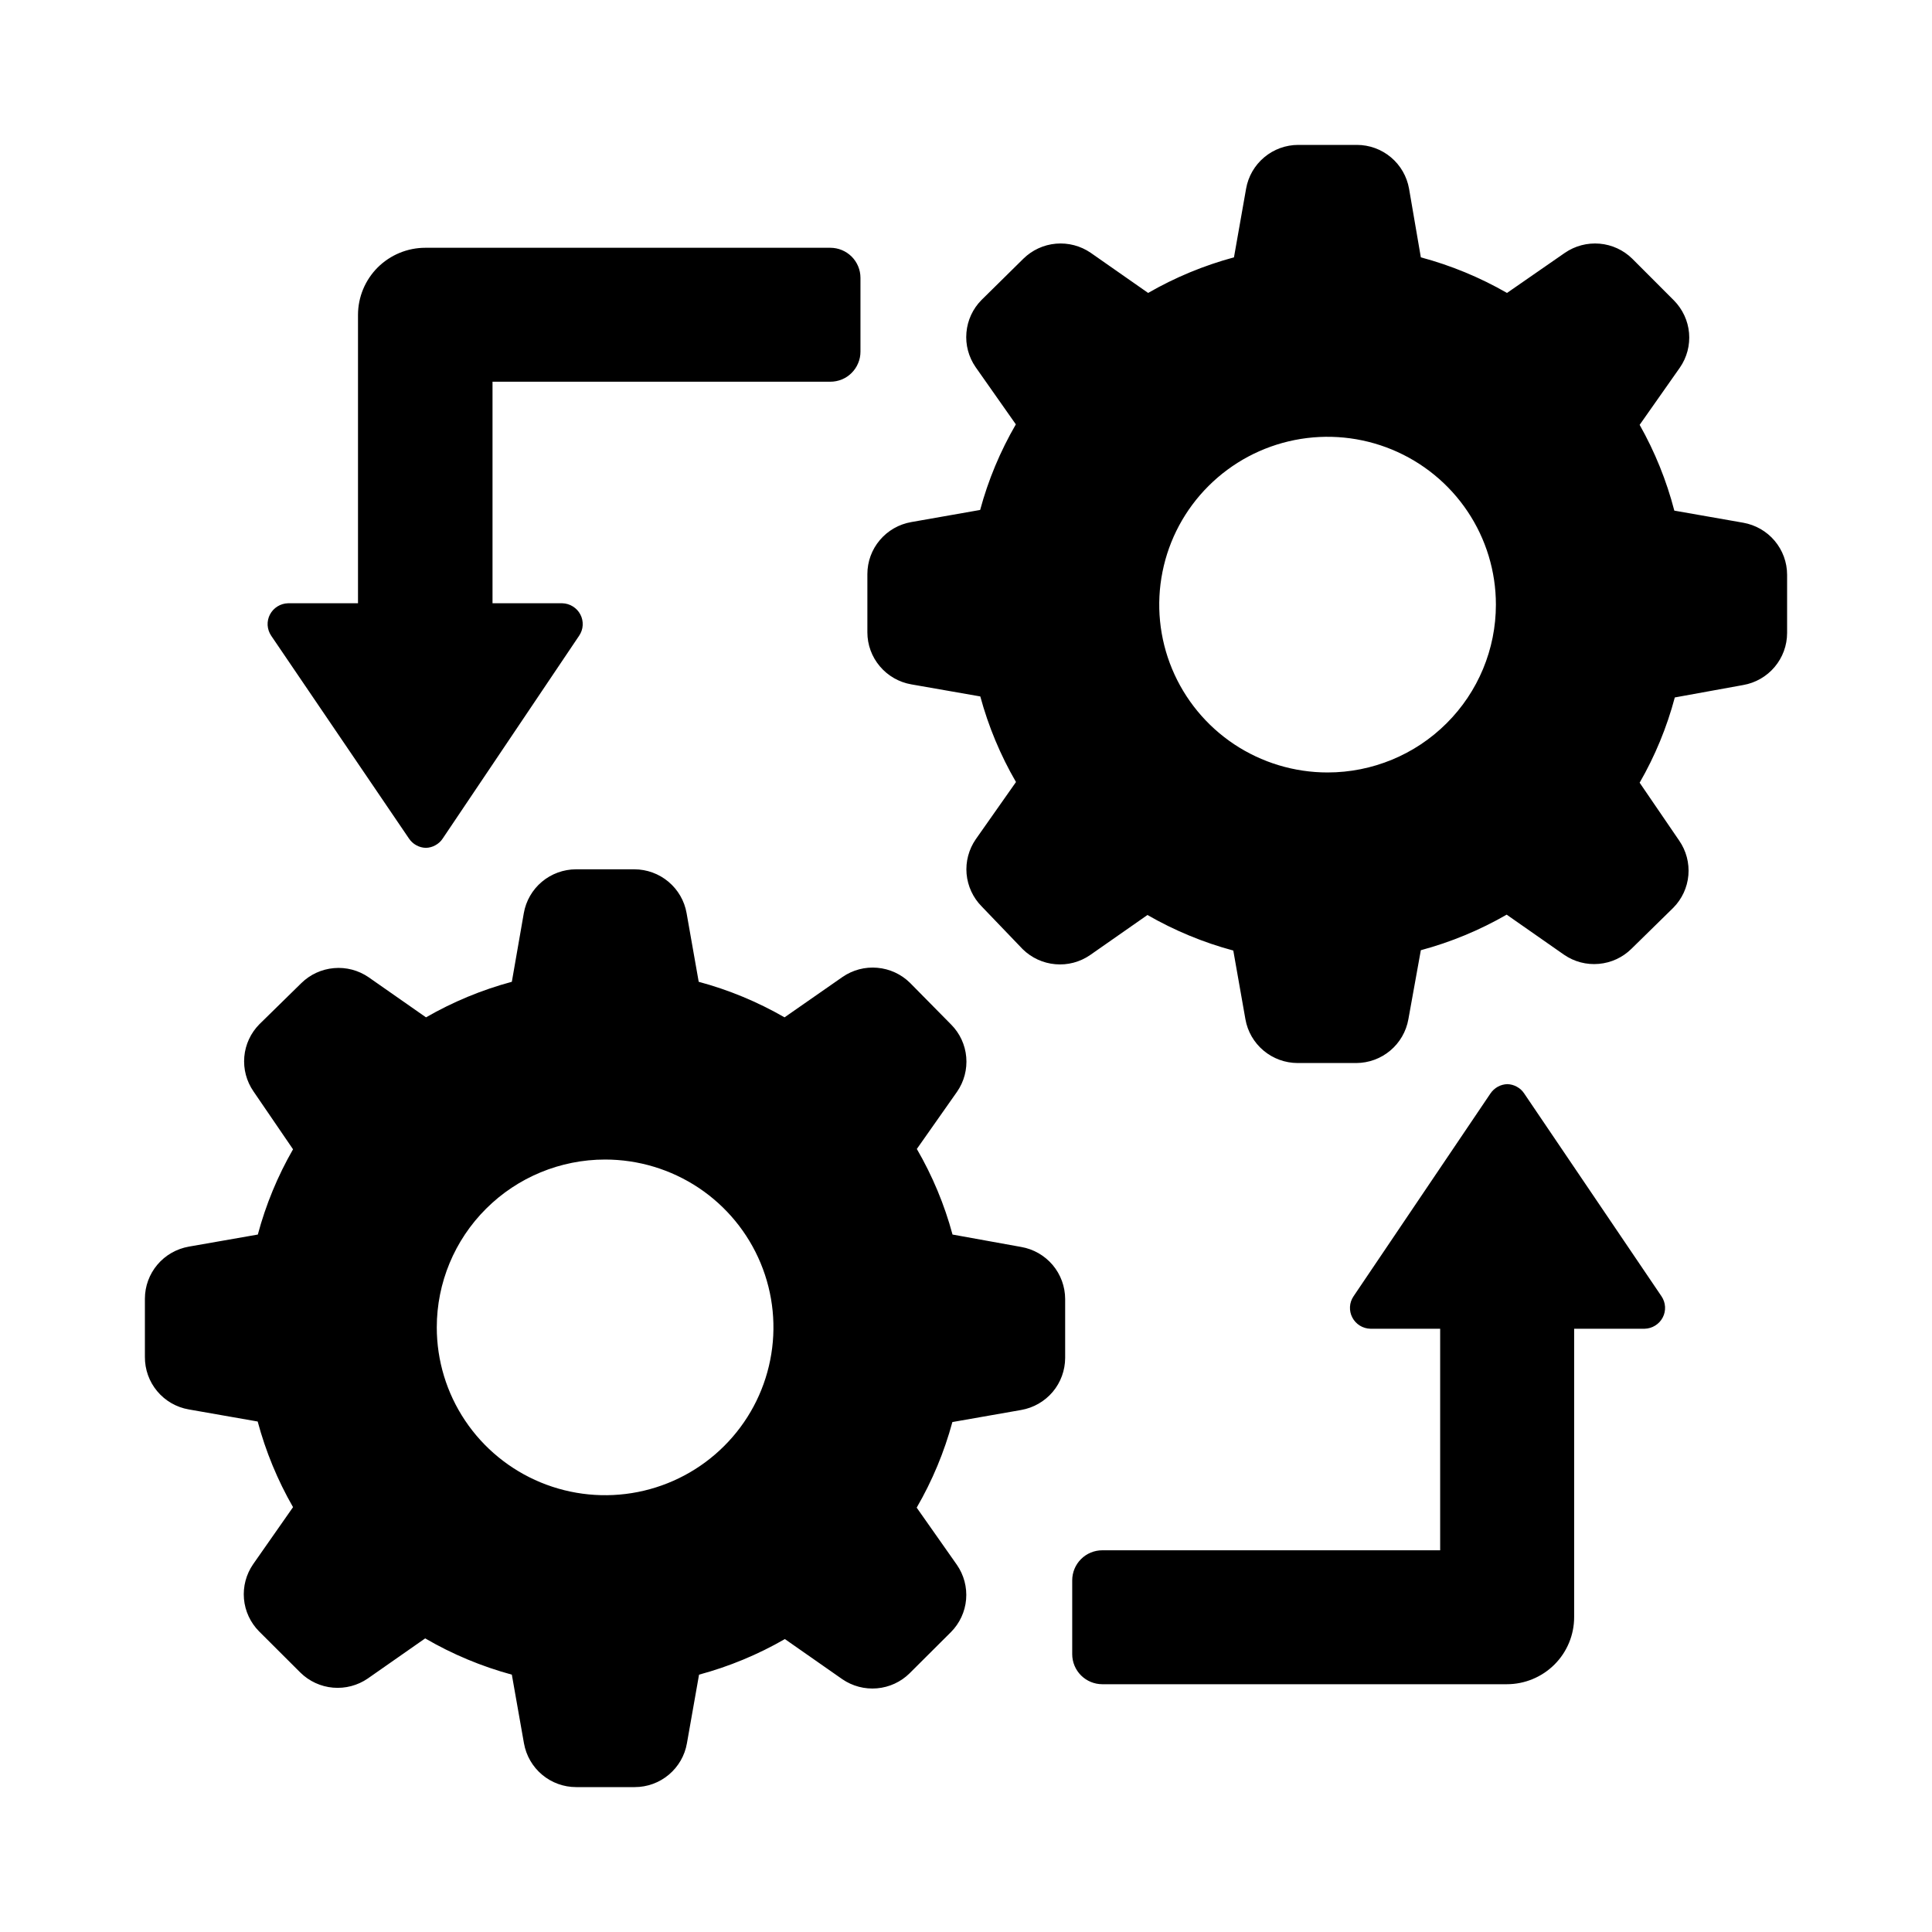 <svg width="40" height="40" viewBox="0 0 40 40" fill="none" xmlns="http://www.w3.org/2000/svg">
<path d="M3.91 29.181L5.335 29.431C5.501 30.051 5.747 30.647 6.067 31.204L5.241 32.385C5.096 32.595 5.029 32.848 5.051 33.102C5.073 33.356 5.184 33.594 5.363 33.775L6.22 34.63C6.402 34.809 6.641 34.919 6.895 34.941C7.15 34.963 7.404 34.896 7.614 34.752L8.803 33.921C9.365 34.249 9.969 34.501 10.597 34.672L10.848 36.093C10.893 36.347 11.025 36.577 11.223 36.743C11.42 36.909 11.67 37 11.929 37H13.142C13.4 37 13.65 36.909 13.847 36.743C14.045 36.577 14.178 36.347 14.222 36.093L14.473 34.672C15.095 34.504 15.692 34.257 16.25 33.935L17.439 34.766C17.649 34.91 17.903 34.977 18.157 34.955C18.412 34.933 18.651 34.823 18.832 34.644L19.69 33.789C19.869 33.608 19.98 33.37 20.002 33.116C20.024 32.862 19.957 32.609 19.812 32.399L18.979 31.214C19.302 30.658 19.55 30.062 19.718 29.442L21.143 29.192C21.398 29.147 21.628 29.015 21.795 28.818C21.961 28.621 22.052 28.372 22.053 28.114V26.895C22.052 26.637 21.961 26.388 21.795 26.191C21.628 25.994 21.398 25.861 21.143 25.817L19.721 25.56C19.554 24.94 19.305 24.344 18.982 23.788L19.815 22.603C19.96 22.393 20.027 22.14 20.005 21.886C19.983 21.632 19.873 21.394 19.693 21.213L18.84 20.348C18.658 20.169 18.419 20.059 18.165 20.037C17.91 20.014 17.656 20.081 17.445 20.226L16.243 21.063C15.685 20.742 15.088 20.494 14.466 20.327L14.215 18.905C14.171 18.652 14.038 18.422 13.84 18.256C13.643 18.09 13.393 17.999 13.134 17.998H11.925C11.667 17.999 11.417 18.09 11.219 18.256C11.022 18.422 10.889 18.652 10.845 18.905L10.597 20.327C9.975 20.494 9.378 20.742 8.82 21.063L7.632 20.233C7.421 20.088 7.167 20.021 6.913 20.044C6.658 20.066 6.42 20.176 6.238 20.355L5.37 21.206C5.191 21.387 5.08 21.625 5.058 21.879C5.036 22.133 5.103 22.386 5.248 22.596L6.067 23.795C5.748 24.349 5.503 24.943 5.338 25.56L3.91 25.81C3.655 25.855 3.424 25.987 3.258 26.184C3.092 26.381 3 26.63 3 26.888V28.093C2.998 28.353 3.088 28.605 3.255 28.804C3.421 29.003 3.653 29.137 3.91 29.181ZM12.528 24.007C13.217 24.007 13.891 24.211 14.464 24.592C15.037 24.974 15.484 25.517 15.748 26.152C16.012 26.787 16.081 27.486 15.946 28.16C15.812 28.834 15.48 29.453 14.992 29.939C14.505 30.425 13.884 30.756 13.208 30.89C12.532 31.024 11.831 30.955 11.194 30.692C10.558 30.429 10.013 29.984 9.63 29.412C9.247 28.841 9.043 28.169 9.043 27.482C9.043 26.56 9.41 25.676 10.064 25.025C10.717 24.373 11.604 24.007 12.528 24.007ZM29.817 32.097V27.51H28.371C28.294 27.508 28.218 27.485 28.152 27.444C28.087 27.403 28.034 27.346 27.998 27.277C27.962 27.209 27.946 27.132 27.95 27.055C27.954 26.977 27.98 26.903 28.023 26.839L30.859 22.638C30.898 22.58 30.95 22.533 31.01 22.5C31.071 22.466 31.139 22.448 31.208 22.446C31.277 22.448 31.345 22.466 31.405 22.5C31.466 22.533 31.518 22.58 31.556 22.638L34.4 26.839C34.443 26.903 34.468 26.977 34.473 27.055C34.477 27.132 34.461 27.209 34.425 27.277C34.389 27.346 34.336 27.403 34.27 27.444C34.205 27.485 34.129 27.508 34.052 27.51H32.591V33.48C32.591 33.848 32.445 34.202 32.183 34.463C31.922 34.723 31.567 34.87 31.197 34.87H22.823C22.657 34.87 22.499 34.804 22.382 34.688C22.265 34.571 22.199 34.413 22.199 34.248V32.719C22.199 32.554 22.265 32.395 22.382 32.279C22.499 32.162 22.657 32.097 22.823 32.097H29.817ZM36.09 14.183C36.345 14.139 36.576 14.006 36.742 13.809C36.908 13.612 37 13.363 37 13.105V11.9C37 11.642 36.908 11.393 36.742 11.196C36.576 10.999 36.345 10.867 36.09 10.822L34.665 10.572C34.504 9.952 34.263 9.355 33.947 8.796L34.78 7.611C34.925 7.402 34.992 7.148 34.97 6.894C34.948 6.641 34.837 6.403 34.658 6.221L33.794 5.356C33.612 5.177 33.373 5.067 33.119 5.045C32.864 5.023 32.61 5.09 32.4 5.234L31.201 6.065C30.641 5.743 30.041 5.495 29.417 5.328L29.173 3.907C29.128 3.653 28.996 3.423 28.798 3.257C28.601 3.091 28.351 3 28.092 3H26.88C26.621 3 26.371 3.091 26.174 3.257C25.976 3.423 25.843 3.653 25.799 3.907L25.548 5.328C24.926 5.496 24.329 5.743 23.771 6.065L22.582 5.234C22.372 5.09 22.118 5.023 21.863 5.045C21.609 5.067 21.37 5.177 21.188 5.356L20.321 6.211C20.141 6.392 20.031 6.63 20.009 6.884C19.986 7.138 20.054 7.391 20.199 7.601L21.032 8.786C20.709 9.342 20.46 9.938 20.293 10.558L18.867 10.809C18.613 10.853 18.382 10.985 18.216 11.182C18.049 11.379 17.958 11.628 17.958 11.886V13.092C17.958 13.349 18.049 13.598 18.216 13.795C18.382 13.992 18.613 14.125 18.867 14.169L20.296 14.419C20.464 15.039 20.712 15.635 21.035 16.191L20.202 17.376C20.057 17.586 19.99 17.84 20.012 18.093C20.035 18.347 20.145 18.585 20.324 18.766L21.174 19.652C21.356 19.831 21.595 19.941 21.849 19.963C22.104 19.986 22.358 19.919 22.569 19.774L23.757 18.944C24.315 19.265 24.912 19.513 25.534 19.68L25.785 21.102C25.829 21.355 25.962 21.585 26.16 21.751C26.357 21.917 26.607 22.008 26.866 22.009H28.078C28.337 22.008 28.587 21.917 28.784 21.751C28.982 21.585 29.114 21.355 29.159 21.102L29.417 19.673C30.039 19.506 30.636 19.258 31.194 18.937L32.382 19.767C32.593 19.912 32.847 19.979 33.101 19.956C33.356 19.934 33.594 19.824 33.776 19.645L34.644 18.794C34.823 18.613 34.934 18.375 34.956 18.121C34.978 17.867 34.911 17.614 34.766 17.404L33.947 16.205C34.266 15.651 34.511 15.057 34.675 14.44L36.09 14.183ZM27.486 15.993C26.797 15.993 26.123 15.789 25.55 15.408C24.977 15.026 24.53 14.483 24.266 13.848C24.002 13.213 23.933 12.514 24.068 11.84C24.202 11.166 24.534 10.547 25.022 10.061C25.509 9.575 26.13 9.244 26.806 9.11C27.482 8.976 28.183 9.045 28.82 9.308C29.456 9.571 30.001 10.016 30.384 10.588C30.767 11.159 30.971 11.831 30.971 12.518C30.971 13.44 30.604 14.324 29.95 14.975C29.297 15.627 28.41 15.993 27.486 15.993ZM10.197 7.903V12.49H11.643C11.72 12.492 11.796 12.515 11.861 12.556C11.927 12.597 11.98 12.654 12.016 12.723C12.052 12.791 12.068 12.868 12.064 12.945C12.06 13.023 12.034 13.097 11.991 13.161L9.165 17.362C9.127 17.42 9.075 17.467 9.014 17.5C8.954 17.534 8.886 17.552 8.817 17.554C8.747 17.552 8.68 17.534 8.619 17.5C8.558 17.467 8.507 17.42 8.468 17.362L5.614 13.161C5.571 13.097 5.546 13.023 5.541 12.945C5.537 12.868 5.553 12.791 5.589 12.723C5.625 12.654 5.678 12.597 5.744 12.556C5.809 12.515 5.885 12.492 5.962 12.49H7.412V6.52C7.412 6.152 7.559 5.798 7.82 5.537C8.082 5.277 8.436 5.13 8.806 5.13H17.191C17.357 5.13 17.515 5.196 17.632 5.312C17.749 5.429 17.815 5.587 17.815 5.752V7.281C17.815 7.363 17.799 7.444 17.767 7.519C17.736 7.595 17.69 7.663 17.632 7.721C17.574 7.779 17.506 7.825 17.43 7.856C17.354 7.887 17.273 7.903 17.191 7.903H10.197Z" fill="black"/>
</svg>
